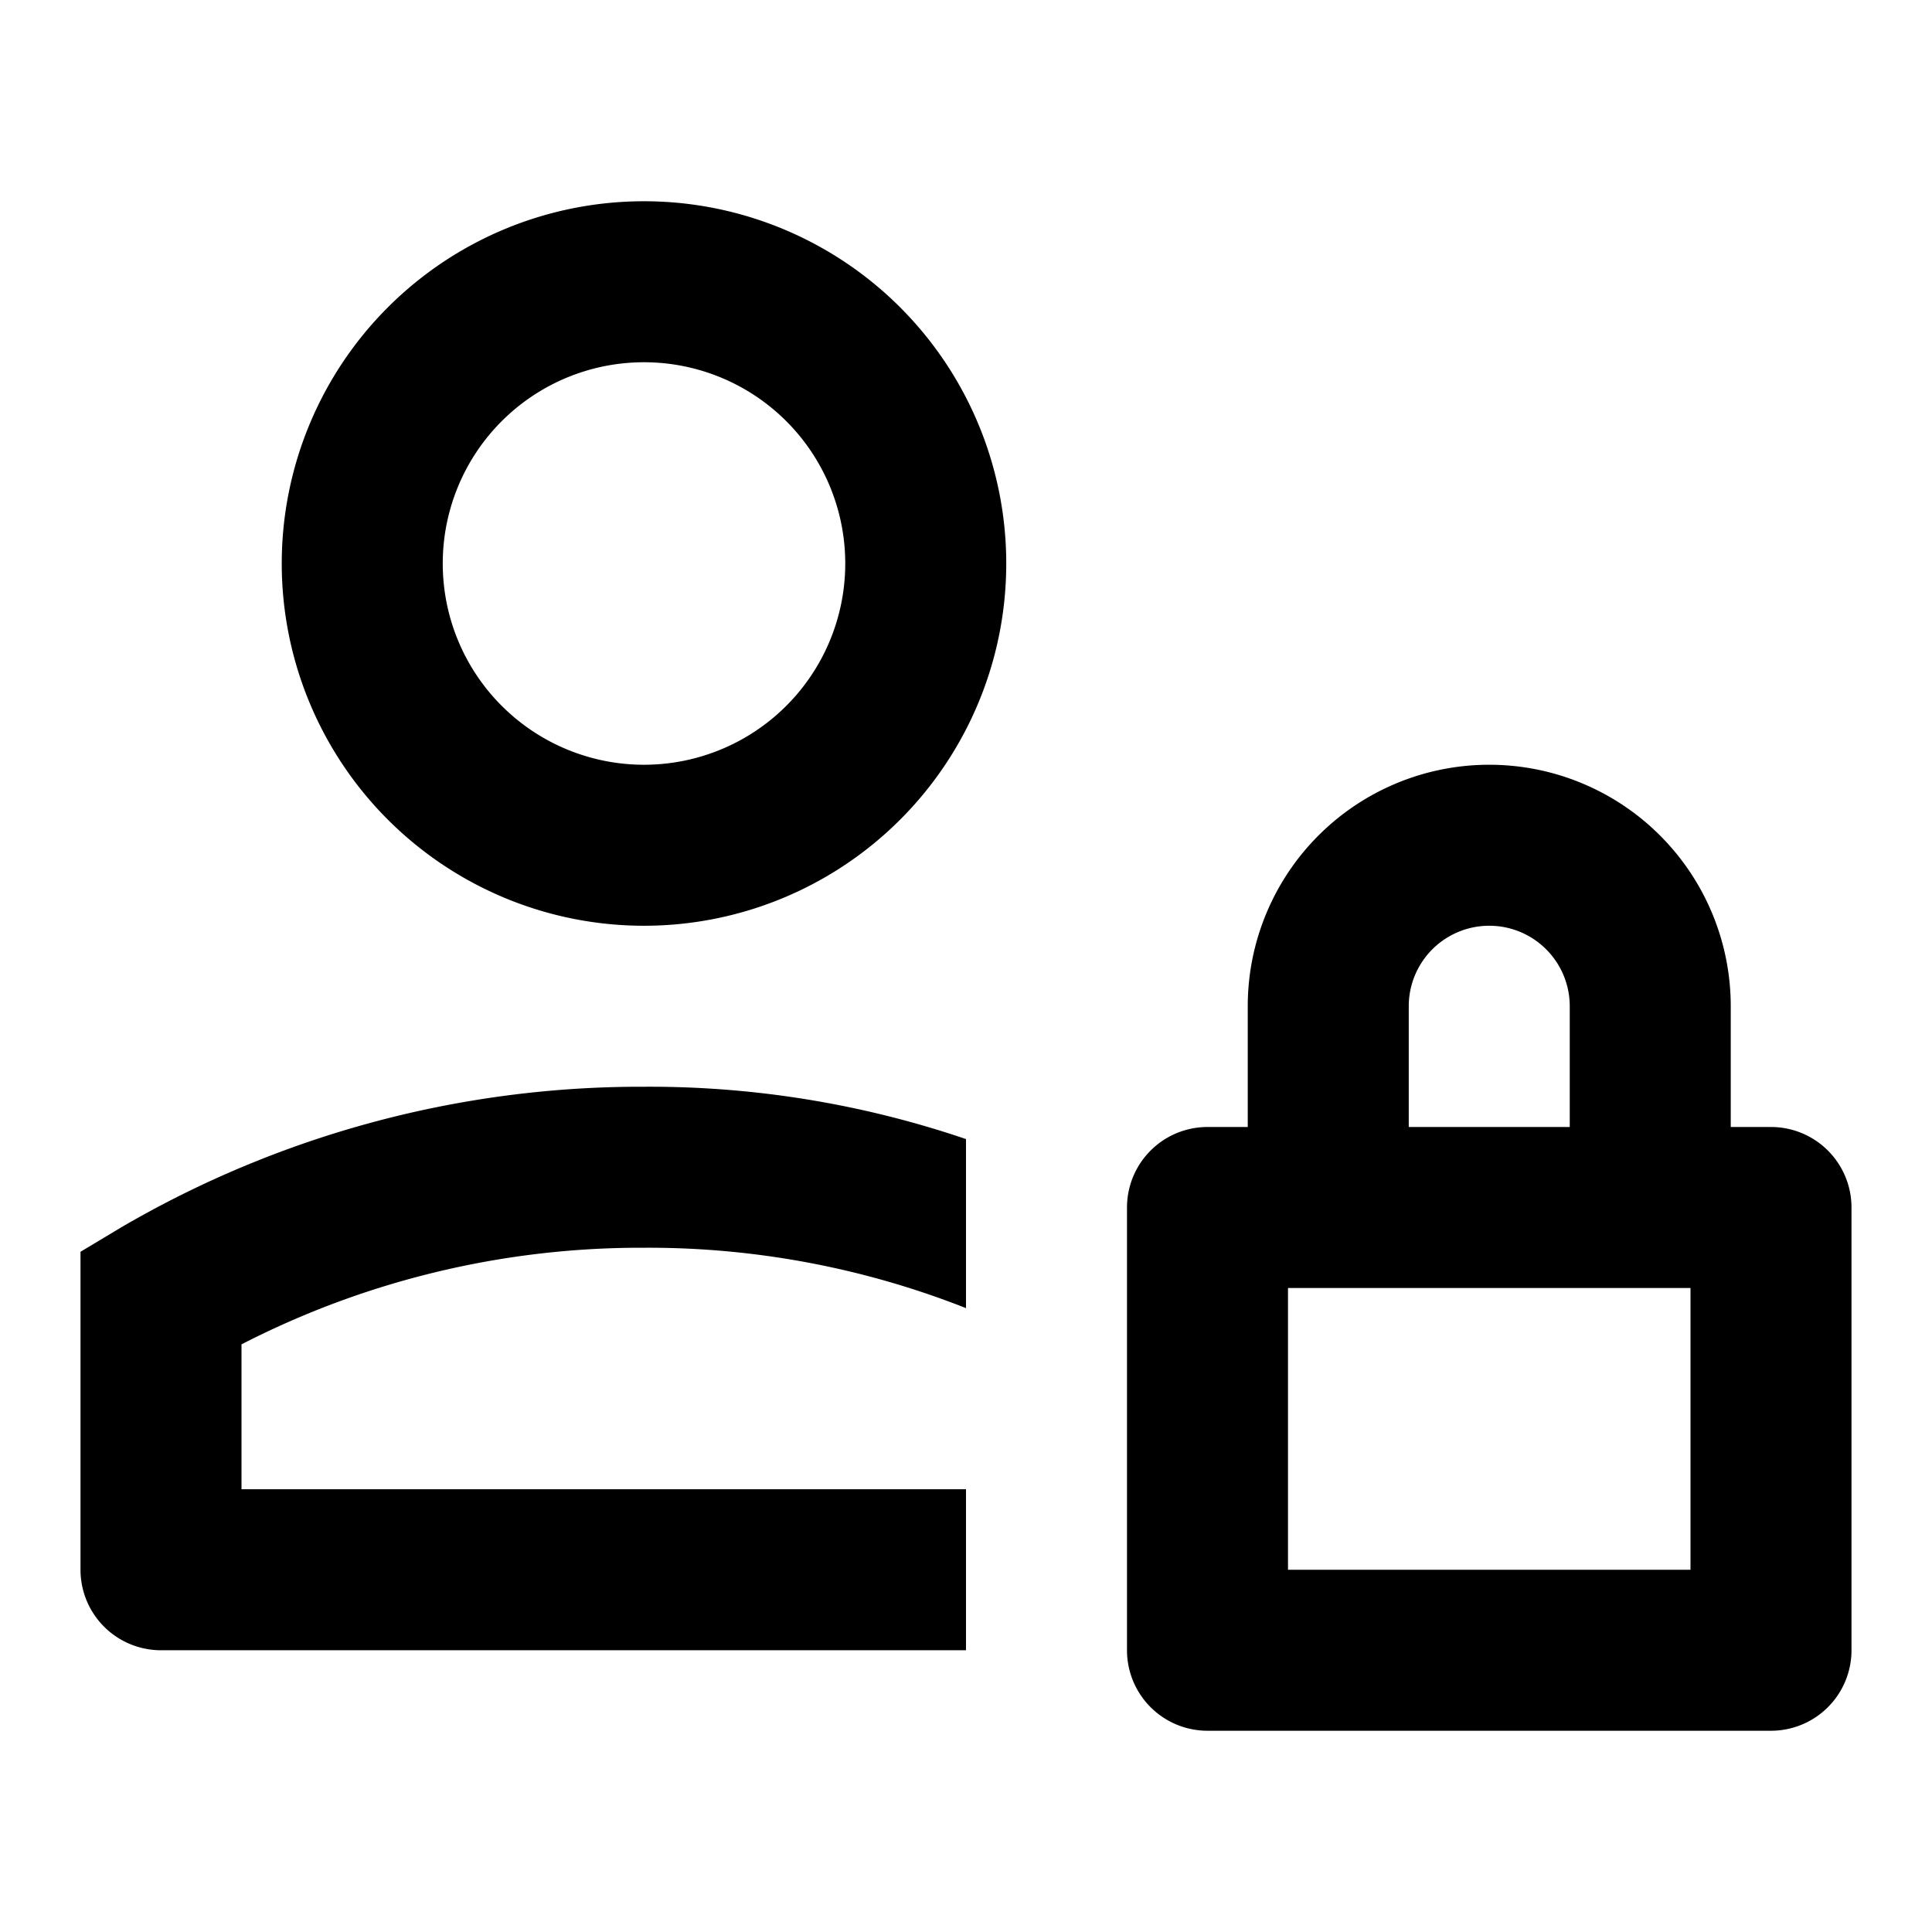 <?xml version="1.0" encoding="utf-8"?><!-- Скачано с сайта svg4.ru / Downloaded from svg4.ru -->
<svg width="800px" height="800px" viewBox="0 0 48 48" xmlns="http://www.w3.org/2000/svg">
  <g id="Layer_2" data-name="Layer 2">
    <g id="invisible_box" data-name="invisible box">
      <rect width="48" height="48" fill="none"/>
    </g>
    <g id="Icons">
      <g>
        <path d="M3,30.5l-1,.6V39a2,2,0,0,0,2,2H24V37H6V33.4A21.7,21.7,0,0,1,16,31a21.5,21.5,0,0,1,8,1.5V28.3A24.4,24.4,0,0,0,16,27,25.6,25.6,0,0,0,3,30.5Z"/>
        <path d="M16,5a9,9,0,1,0,9,9A9,9,0,0,0,16,5Zm0,14a5,5,0,1,1,5-5A5,5,0,0,1,16,19Z"/>
        <path d="M44,28H43V25a6,6,0,0,0-12,0v3H30a2,2,0,0,0-2,2V41a2,2,0,0,0,2,2H44a2,2,0,0,0,2-2V30A2,2,0,0,0,44,28Zm-9-3a2,2,0,0,1,4,0v3H35Zm7,14H32V32H42Z"/>
      </g>
    </g>
  </g>
</svg>